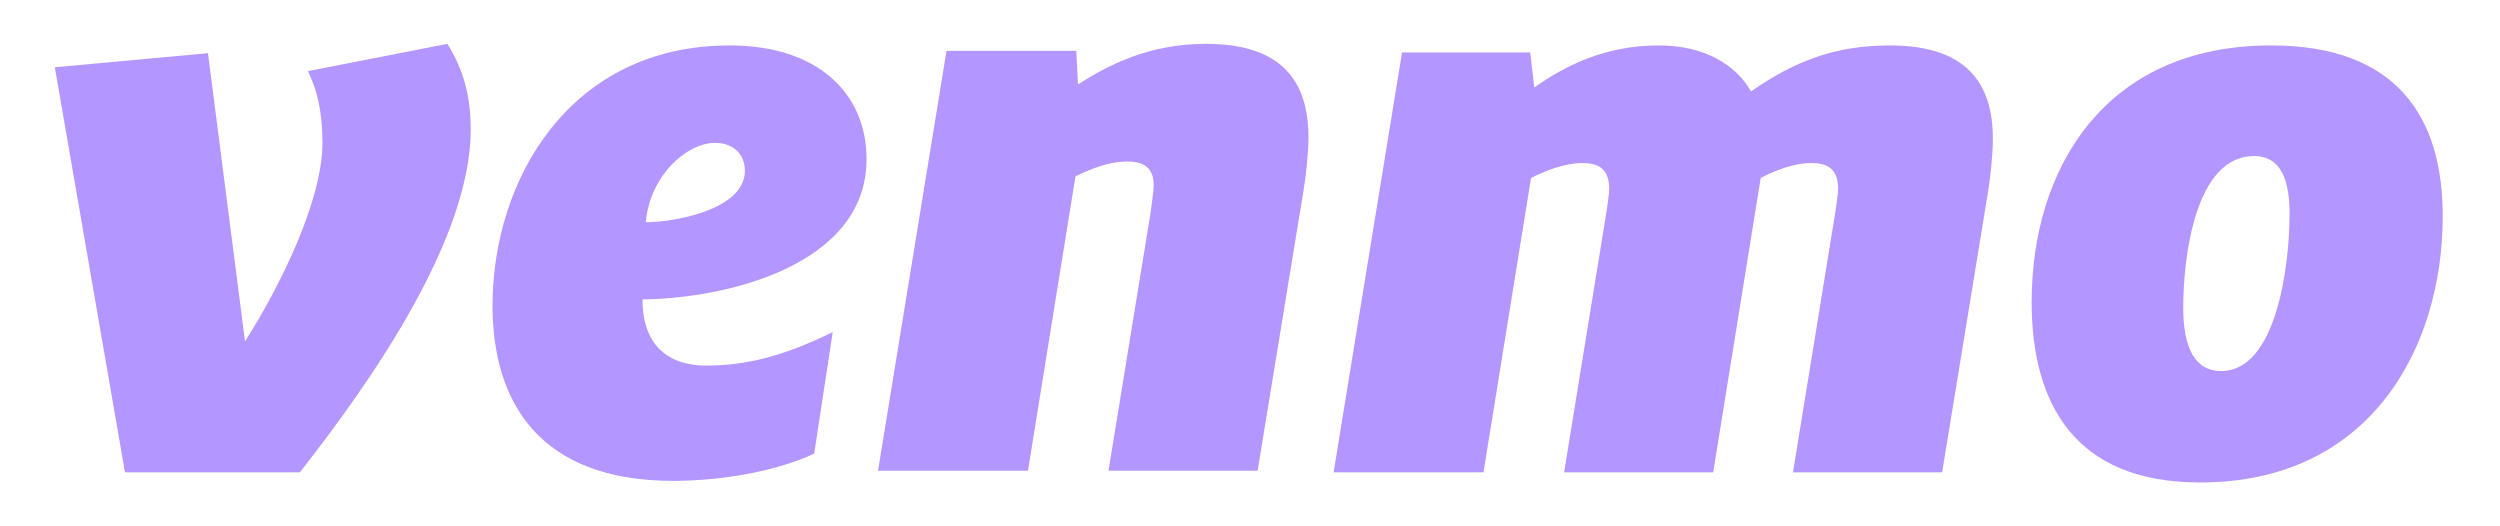 <svg width="76" height="16" viewBox="0 0 76 16" fill="none" xmlns="http://www.w3.org/2000/svg">
<mask id="mask0_5095_9885" style="mask-type:alpha" maskUnits="userSpaceOnUse" x="0" y="0" width="76" height="16">
<rect x="0.333" width="75.333" height="16" fill="#D9D9D9"/>
</mask>
<g mask="url(#mask0_5095_9885)">
<path d="M13.599 1.333C14.089 2.116 14.31 2.92 14.31 3.938C14.31 7.183 11.442 11.398 9.115 14.359H3.799L1.667 2.045L6.322 1.617L7.449 10.379C8.502 8.721 9.802 6.116 9.802 4.341C9.802 3.369 9.63 2.707 9.361 2.162L13.599 1.333Z" fill="#B396FF"/>
<path d="M19.631 6.756C20.487 6.756 22.644 6.378 22.644 5.195C22.644 4.626 22.228 4.343 21.738 4.343C20.881 4.343 19.755 5.337 19.631 6.756ZM19.532 9.102C19.532 10.548 20.365 11.114 21.468 11.114C22.669 11.114 23.82 10.831 25.315 10.096L24.751 13.79C23.698 14.287 22.055 14.618 20.462 14.618C16.421 14.618 14.973 12.25 14.973 9.29C14.975 5.455 17.328 1.381 22.179 1.381C24.85 1.381 26.343 2.827 26.343 4.839C26.343 8.084 22.032 9.078 19.532 9.102Z" fill="#B396FF"/>
<path d="M39.777 4.177C39.777 4.651 39.703 5.337 39.628 5.786L38.231 14.311H33.698L34.973 6.496C34.996 6.284 35.071 5.857 35.071 5.62C35.071 5.051 34.704 4.91 34.261 4.91C33.674 4.91 33.086 5.171 32.694 5.36L31.25 14.311H26.692L28.774 1.547H32.719L32.77 2.566C33.699 1.974 34.925 1.333 36.663 1.333C38.967 1.333 39.777 2.47 39.777 4.177Z" fill="#B396FF"/>
<path d="M53.232 2.778C54.531 1.879 55.757 1.381 57.446 1.381C59.773 1.381 60.583 2.517 60.583 4.224C60.583 4.698 60.51 5.384 60.436 5.833L59.041 14.359H54.507L55.806 6.378C55.829 6.165 55.879 5.904 55.879 5.74C55.879 5.1 55.512 4.957 55.069 4.957C54.507 4.957 53.944 5.195 53.526 5.408L52.081 14.359H47.549L48.847 6.378C48.871 6.165 48.92 5.904 48.92 5.74C48.92 5.1 48.551 4.957 48.111 4.957C47.523 4.957 46.935 5.218 46.544 5.408L45.098 14.359H40.542L42.622 1.594H46.519L46.642 2.66C47.547 2.021 48.772 1.381 50.414 1.381C51.835 1.381 52.766 1.972 53.232 2.778Z" fill="#B396FF"/>
<path d="M69.603 6.497C69.603 5.455 69.333 4.744 68.525 4.744C66.737 4.744 66.37 7.799 66.37 9.361C66.37 10.546 66.713 11.28 67.521 11.28C69.212 11.28 69.603 8.059 69.603 6.496V6.497ZM61.763 9.173C61.763 5.147 63.968 1.381 69.04 1.381C72.862 1.381 74.259 3.56 74.259 6.568C74.259 10.546 72.078 14.667 66.883 14.667C63.037 14.667 61.762 12.228 61.762 9.173H61.763Z" fill="#B396FF"/>
</g>
</svg>
